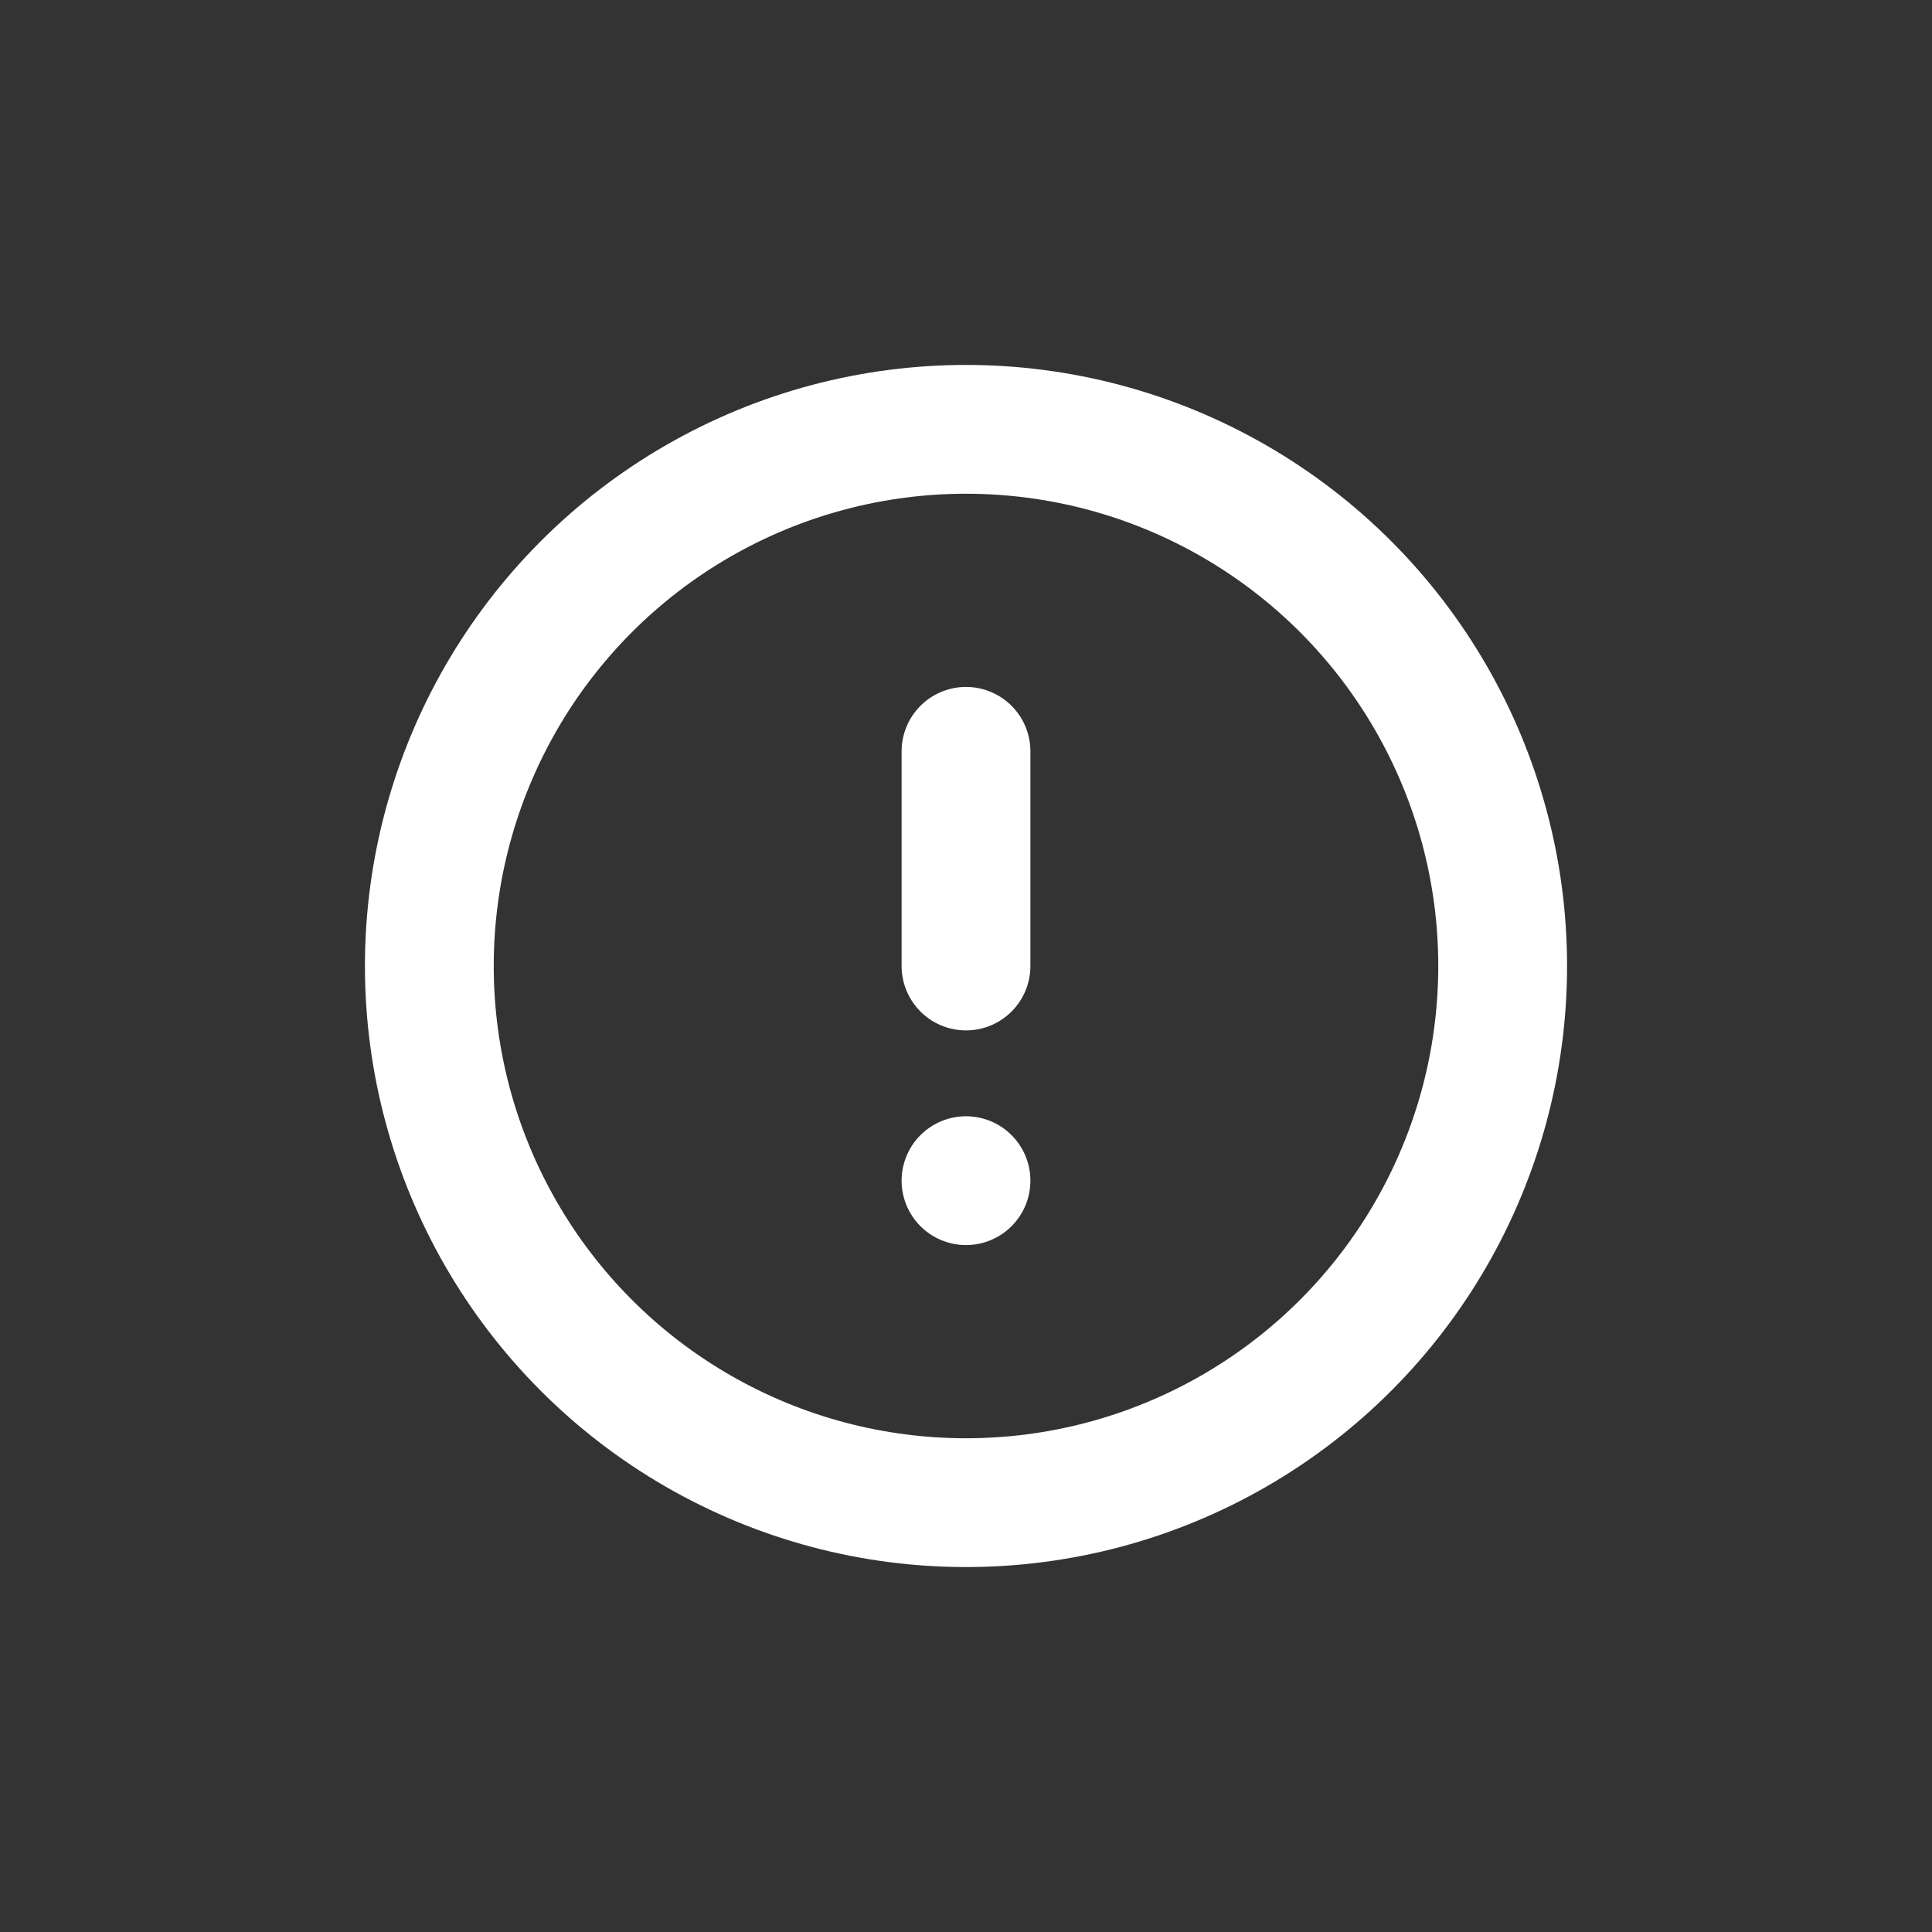 <!DOCTYPE svg PUBLIC "-//W3C//DTD SVG 1.1//EN" "http://www.w3.org/Graphics/SVG/1.1/DTD/svg11.dtd">
<!-- Uploaded to: SVG Repo, www.svgrepo.com, Transformed by: SVG Repo Mixer Tools -->
<svg width="256px" height="256px" viewBox="-6 -6 36.00 36.00" xmlns="http://www.w3.org/2000/svg" fill="#ffffff" stroke="#ffffff">
<rect x="-6" y="-6" width="36.00" height="36.00" fill="#333333" stroke="none"/>
<g id="SVGRepo_bgCarrier" stroke-width="0"/>
<g id="SVGRepo_tracerCarrier" stroke-linecap="round" stroke-linejoin="round"/>
<g id="SVGRepo_iconCarrier"> <title/> <g id="Complete"> <g id="alert-circle"> <g> <line fill="none" stroke="#ffffff" stroke-linecap="round" stroke-linejoin="round" stroke-width="2.4" x1="12" x2="12" y1="8" y2="12"/> <line fill="none" stroke="#ffffff" stroke-linecap="round" stroke-linejoin="round" stroke-width="2.4" x1="12" x2="12" y1="16" y2="16"/> <circle cx="12" cy="12" data-name="--Circle" fill="none" id="_--Circle" r="10" stroke="#ffffff" stroke-linecap="round" stroke-linejoin="round" stroke-width="2.4"/> </g> </g> </g> </g>
</svg>